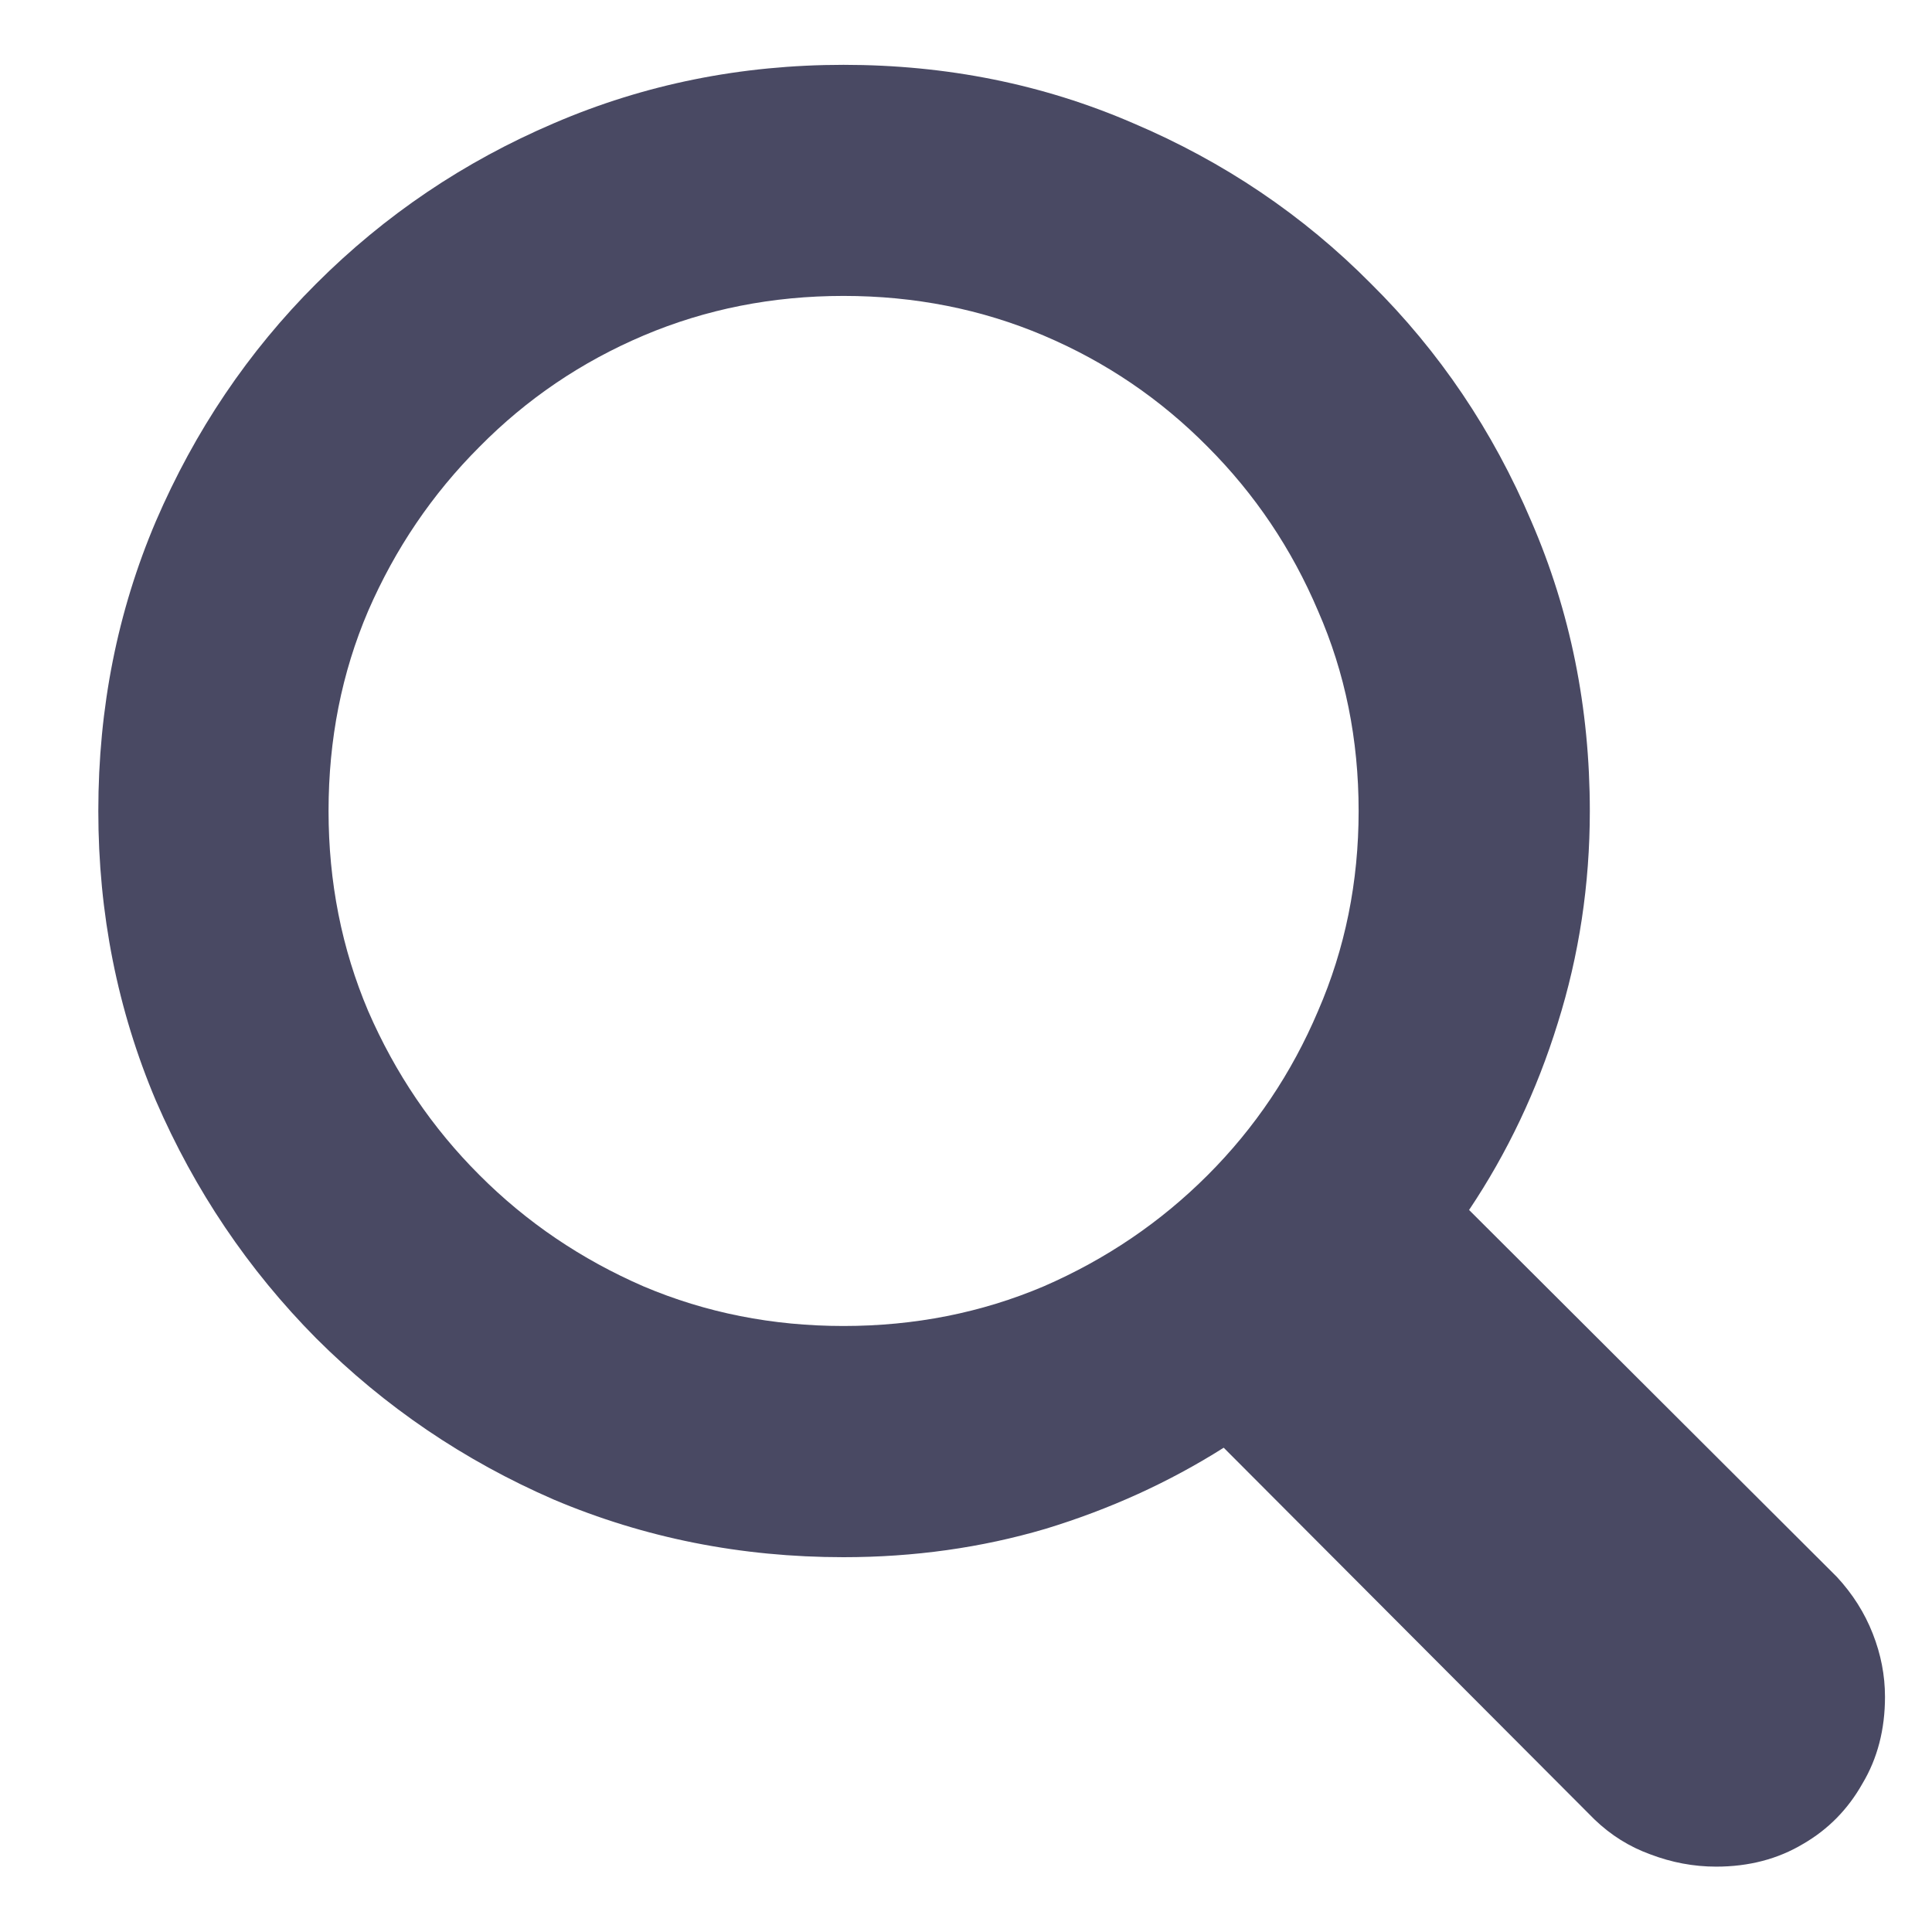 <svg width="18" height="18" viewBox="0 0 18 18" fill="none" xmlns="http://www.w3.org/2000/svg">
<path d="M0.916 7.556C0.916 6.595 1.095 5.695 1.452 4.857C1.815 4.014 2.313 3.275 2.946 2.643C3.585 2.004 4.323 1.506 5.161 1.148C6.005 0.785 6.904 0.604 7.859 0.604C8.82 0.604 9.72 0.785 10.558 1.148C11.401 1.506 12.14 2.004 12.773 2.643C13.411 3.275 13.909 4.014 14.267 4.857C14.63 5.695 14.812 6.595 14.812 7.556C14.812 8.241 14.712 8.9 14.513 9.533C14.319 10.16 14.044 10.74 13.687 11.273L17.114 14.692C17.261 14.851 17.372 15.026 17.448 15.22C17.524 15.413 17.562 15.609 17.562 15.809C17.562 16.113 17.492 16.383 17.352 16.617C17.217 16.857 17.032 17.045 16.798 17.18C16.564 17.32 16.294 17.391 15.989 17.391C15.778 17.391 15.573 17.352 15.374 17.276C15.181 17.206 15.008 17.098 14.855 16.951L11.401 13.488C10.892 13.81 10.338 14.062 9.74 14.244C9.143 14.42 8.516 14.508 7.859 14.508C6.904 14.508 6.005 14.329 5.161 13.972C4.323 13.608 3.585 13.107 2.946 12.469C2.313 11.83 1.815 11.092 1.452 10.254C1.095 9.41 0.916 8.511 0.916 7.556ZM3.061 7.556C3.061 8.218 3.184 8.839 3.43 9.419C3.682 9.999 4.027 10.509 4.467 10.948C4.906 11.388 5.416 11.733 5.996 11.985C6.576 12.231 7.197 12.354 7.859 12.354C8.521 12.354 9.143 12.231 9.723 11.985C10.303 11.733 10.812 11.388 11.252 10.948C11.691 10.509 12.034 9.999 12.28 9.419C12.532 8.839 12.658 8.218 12.658 7.556C12.658 6.888 12.532 6.267 12.28 5.692C12.034 5.112 11.691 4.603 11.252 4.163C10.812 3.718 10.303 3.372 9.723 3.126C9.143 2.88 8.521 2.757 7.859 2.757C7.197 2.757 6.576 2.88 5.996 3.126C5.416 3.372 4.906 3.718 4.467 4.163C4.027 4.603 3.682 5.112 3.43 5.692C3.184 6.267 3.061 6.888 3.061 7.556Z" fill="#494963"/>
</svg>

